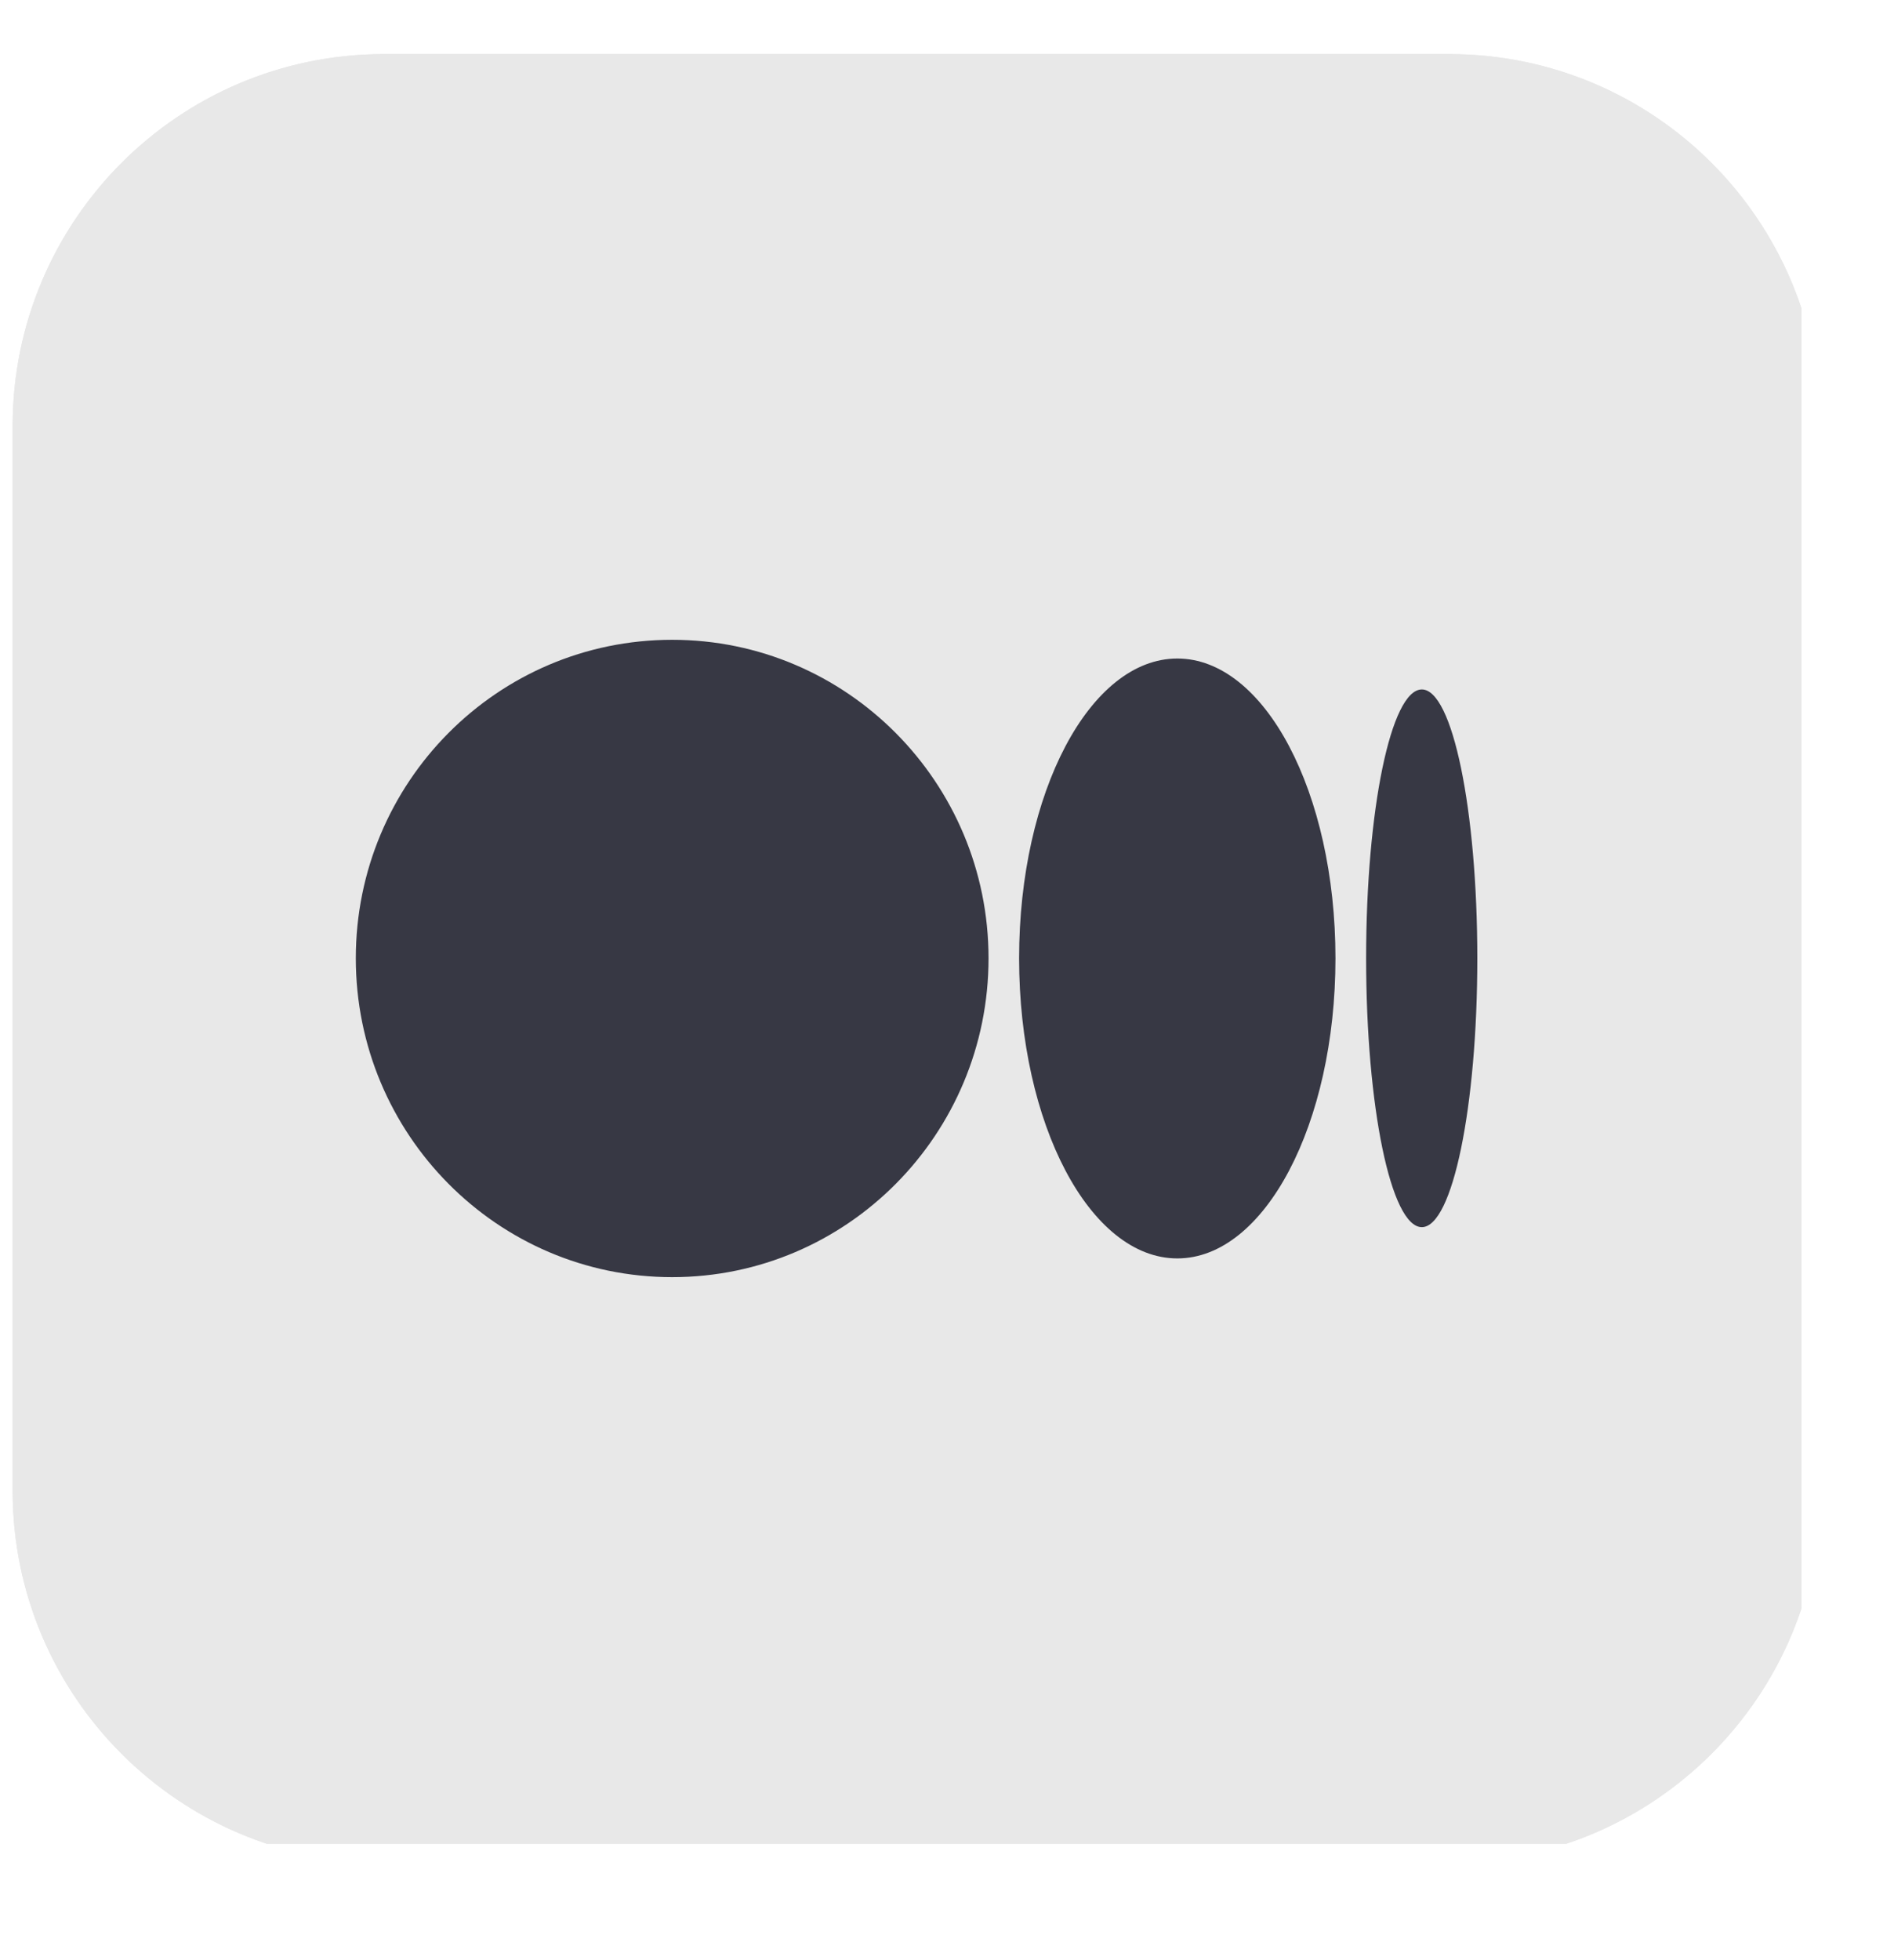 <svg xmlns="http://www.w3.org/2000/svg" xmlns:xlink="http://www.w3.org/1999/xlink" width="29" zoomAndPan="magnify" viewBox="0 0 21.75 22.5" height="30" preserveAspectRatio="xMidYMid meet" version="1.0"><defs><clipPath id="a8322db62d"><path d="M 0.145 0.621 L 20.688 0.621 L 20.688 21.164 L 0.145 21.164 Z M 0.145 0.621 " clip-rule="nonzero"/></clipPath><clipPath id="b0a4b0bf18"><path d="M 0.145 0.621 L 20.688 0.621 L 20.688 21.164 L 0.145 21.164 Z M 0.145 0.621 " clip-rule="nonzero"/></clipPath></defs><g clip-path="url(#a8322db62d)"><path fill="#e8e8e8" d="M 4.402 0.621 L 16.648 0.621 C 18.996 0.625 20.898 2.527 20.906 4.879 L 20.906 17.125 C 20.898 19.473 18.996 21.375 16.648 21.383 L 4.402 21.383 C 2.055 21.375 0.152 19.473 0.145 17.125 L 0.145 4.879 C 0.152 2.527 2.055 0.625 4.402 0.621 Z M 4.402 0.621 " fill-opacity="1" fill-rule="evenodd"/></g><path fill="#373844" d="M 11.352 11 C 11.352 13.02 9.727 14.66 7.719 14.66 C 5.711 14.66 4.086 13.02 4.086 11 C 4.086 8.98 5.711 7.344 7.719 7.344 C 9.723 7.344 11.352 8.98 11.352 11 Z M 15.336 11 C 15.336 12.902 14.523 14.445 13.52 14.445 C 12.516 14.445 11.703 12.902 11.703 11 C 11.703 9.098 12.516 7.559 13.52 7.559 C 14.523 7.559 15.336 9.098 15.336 11 Z M 16.965 11 C 16.965 12.703 16.68 14.086 16.328 14.086 C 15.973 14.086 15.688 12.703 15.688 11 C 15.688 9.297 15.973 7.914 16.328 7.914 C 16.68 7.914 16.965 9.297 16.965 11 Z M 16.965 11 " fill-opacity="1" fill-rule="nonzero"/><g clip-path="url(#b0a4b0bf18)"><path fill="#e8e8e8" d="M 4.402 0.621 L 16.648 0.621 C 18.996 0.625 20.898 2.527 20.906 4.879 L 20.906 17.125 C 20.898 19.473 18.996 21.375 16.648 21.383 L 4.402 21.383 C 2.055 21.375 0.152 19.473 0.145 17.125 L 0.145 4.879 C 0.152 2.527 2.055 0.625 4.402 0.621 Z M 4.402 0.621 " fill-opacity="1" fill-rule="evenodd"/></g><path fill="#373844" d="M 11.352 11 C 11.352 13.02 9.727 14.66 7.719 14.66 C 5.711 14.66 4.086 13.02 4.086 11 C 4.086 8.98 5.711 7.344 7.719 7.344 C 9.723 7.344 11.352 8.98 11.352 11 Z M 15.336 11 C 15.336 12.902 14.523 14.445 13.52 14.445 C 12.516 14.445 11.703 12.902 11.703 11 C 11.703 9.098 12.516 7.559 13.52 7.559 C 14.523 7.559 15.336 9.098 15.336 11 Z M 16.965 11 C 16.965 12.703 16.68 14.086 16.328 14.086 C 15.973 14.086 15.688 12.703 15.688 11 C 15.688 9.297 15.973 7.914 16.328 7.914 C 16.68 7.914 16.965 9.297 16.965 11 Z M 16.965 11 " fill-opacity="1" fill-rule="nonzero"/></svg>